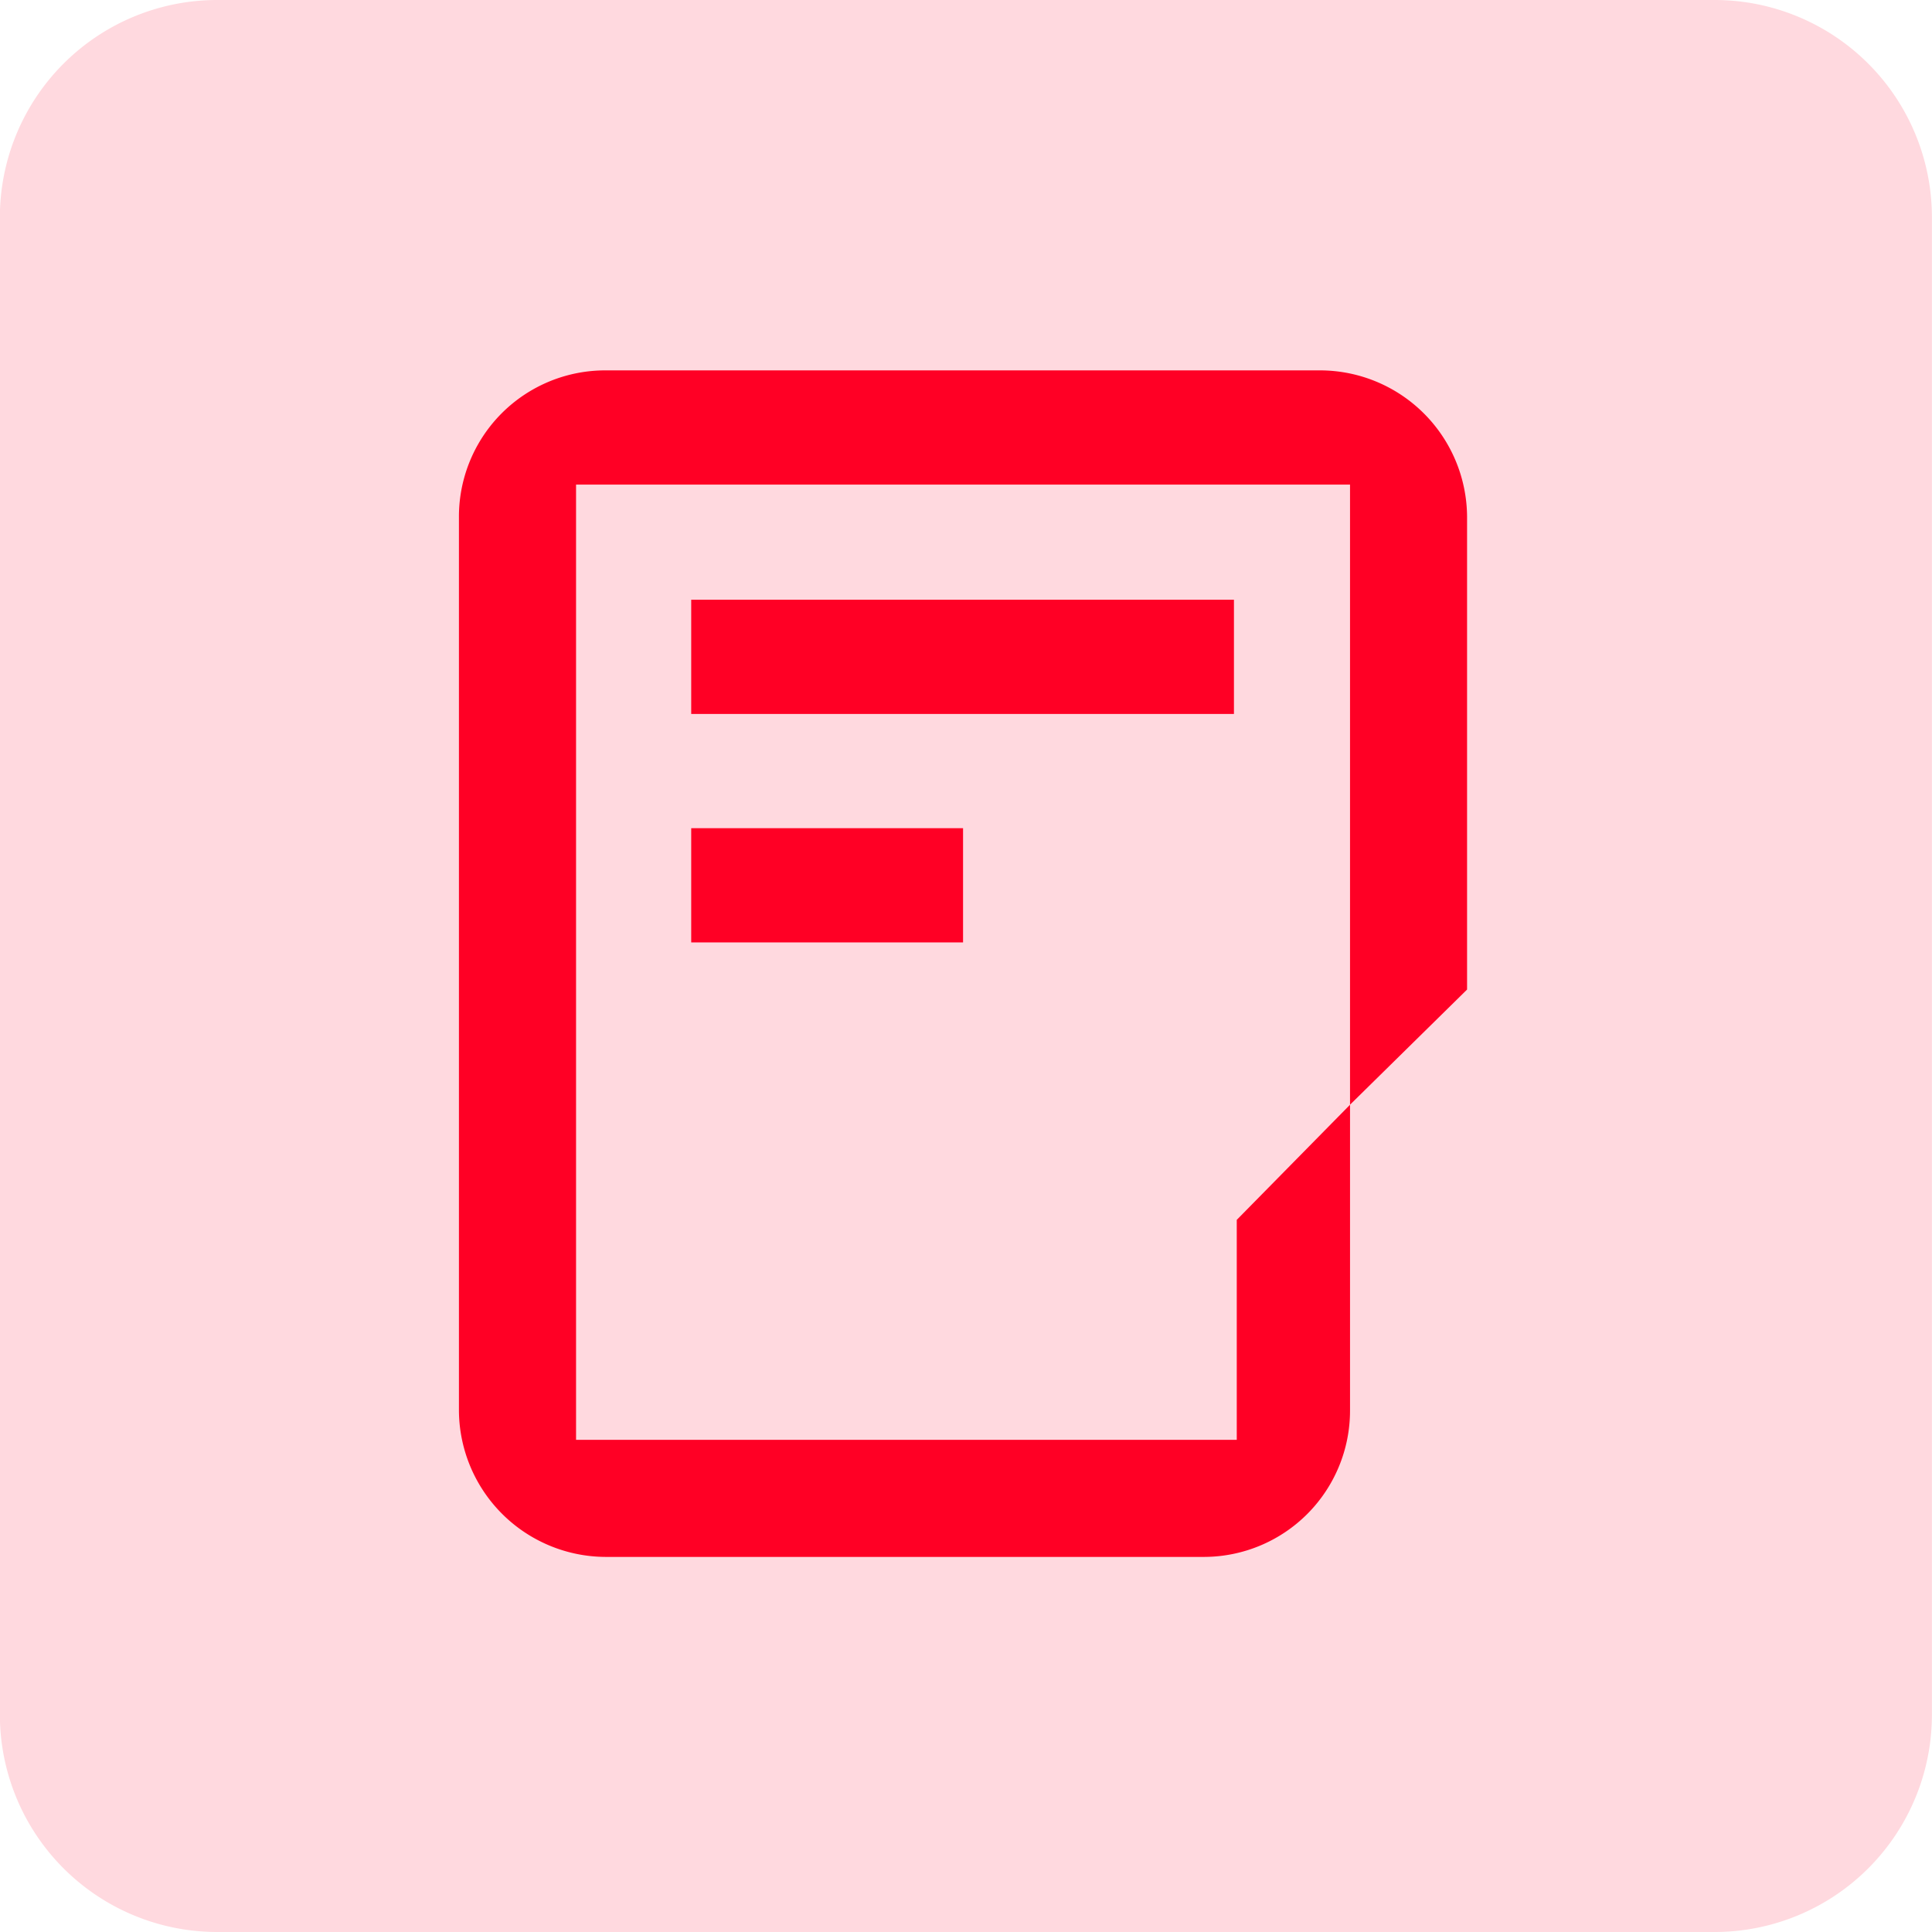 <svg xmlns="http://www.w3.org/2000/svg" xmlns:xlink="http://www.w3.org/1999/xlink" width="48" height="48" viewBox="0 0 48 48">
  <defs>
    <clipPath id="clip-path">
      <rect id="Rectangle_26473" data-name="Rectangle 26473" width="48" height="48" fill="#ff0025"/>
    </clipPath>
  </defs>
  <g id="Group_10937" data-name="Group 10937" transform="translate(-1240.69 -0.017)">
    <g id="Group_10926" data-name="Group 10926" transform="translate(1240.69 0.017)" opacity="0.15">
      <g id="Group_10925" data-name="Group 10925" transform="translate(0)">
        <g id="Group_10924" data-name="Group 10924" clip-path="url(#clip-path)">
          <path id="Path_19348" data-name="Path 19348" d="M1283.292,48.017h-37.211a5.4,5.4,0,0,1-5.395-5.395V5.412a5.4,5.4,0,0,1,5.395-5.395h37.211a5.4,5.4,0,0,1,5.395,5.395V42.622a5.4,5.4,0,0,1-5.395,5.395" transform="translate(-1240.689 -0.017)" fill="#ff0025"/>
        </g>
      </g>
    </g>
    <path id="Path_19349" data-name="Path 19349" d="M1280.646,32.64V17.233h-19.229V40.965h16.415V35.5Zm2.908-14.587V29.778l-2.908,2.861v7.6a3.634,3.634,0,0,1-3.612,3.635h-14.892a3.658,3.658,0,0,1-3.635-3.633V18.03a3.634,3.634,0,0,1,3.635-3.635h17.777a3.658,3.658,0,0,1,3.635,3.635" transform="translate(-6.415 -5.176)" fill="#ff0025"/>
    <rect id="Rectangle_26474" data-name="Rectangle 26474" width="13.484" height="2.838" transform="translate(1257.863 14.917)" fill="#ff0025"/>
    <rect id="Rectangle_26475" data-name="Rectangle 26475" width="6.754" height="2.838" transform="translate(1257.863 20.593)" fill="#ff0025"/>
  </g>
</svg>
